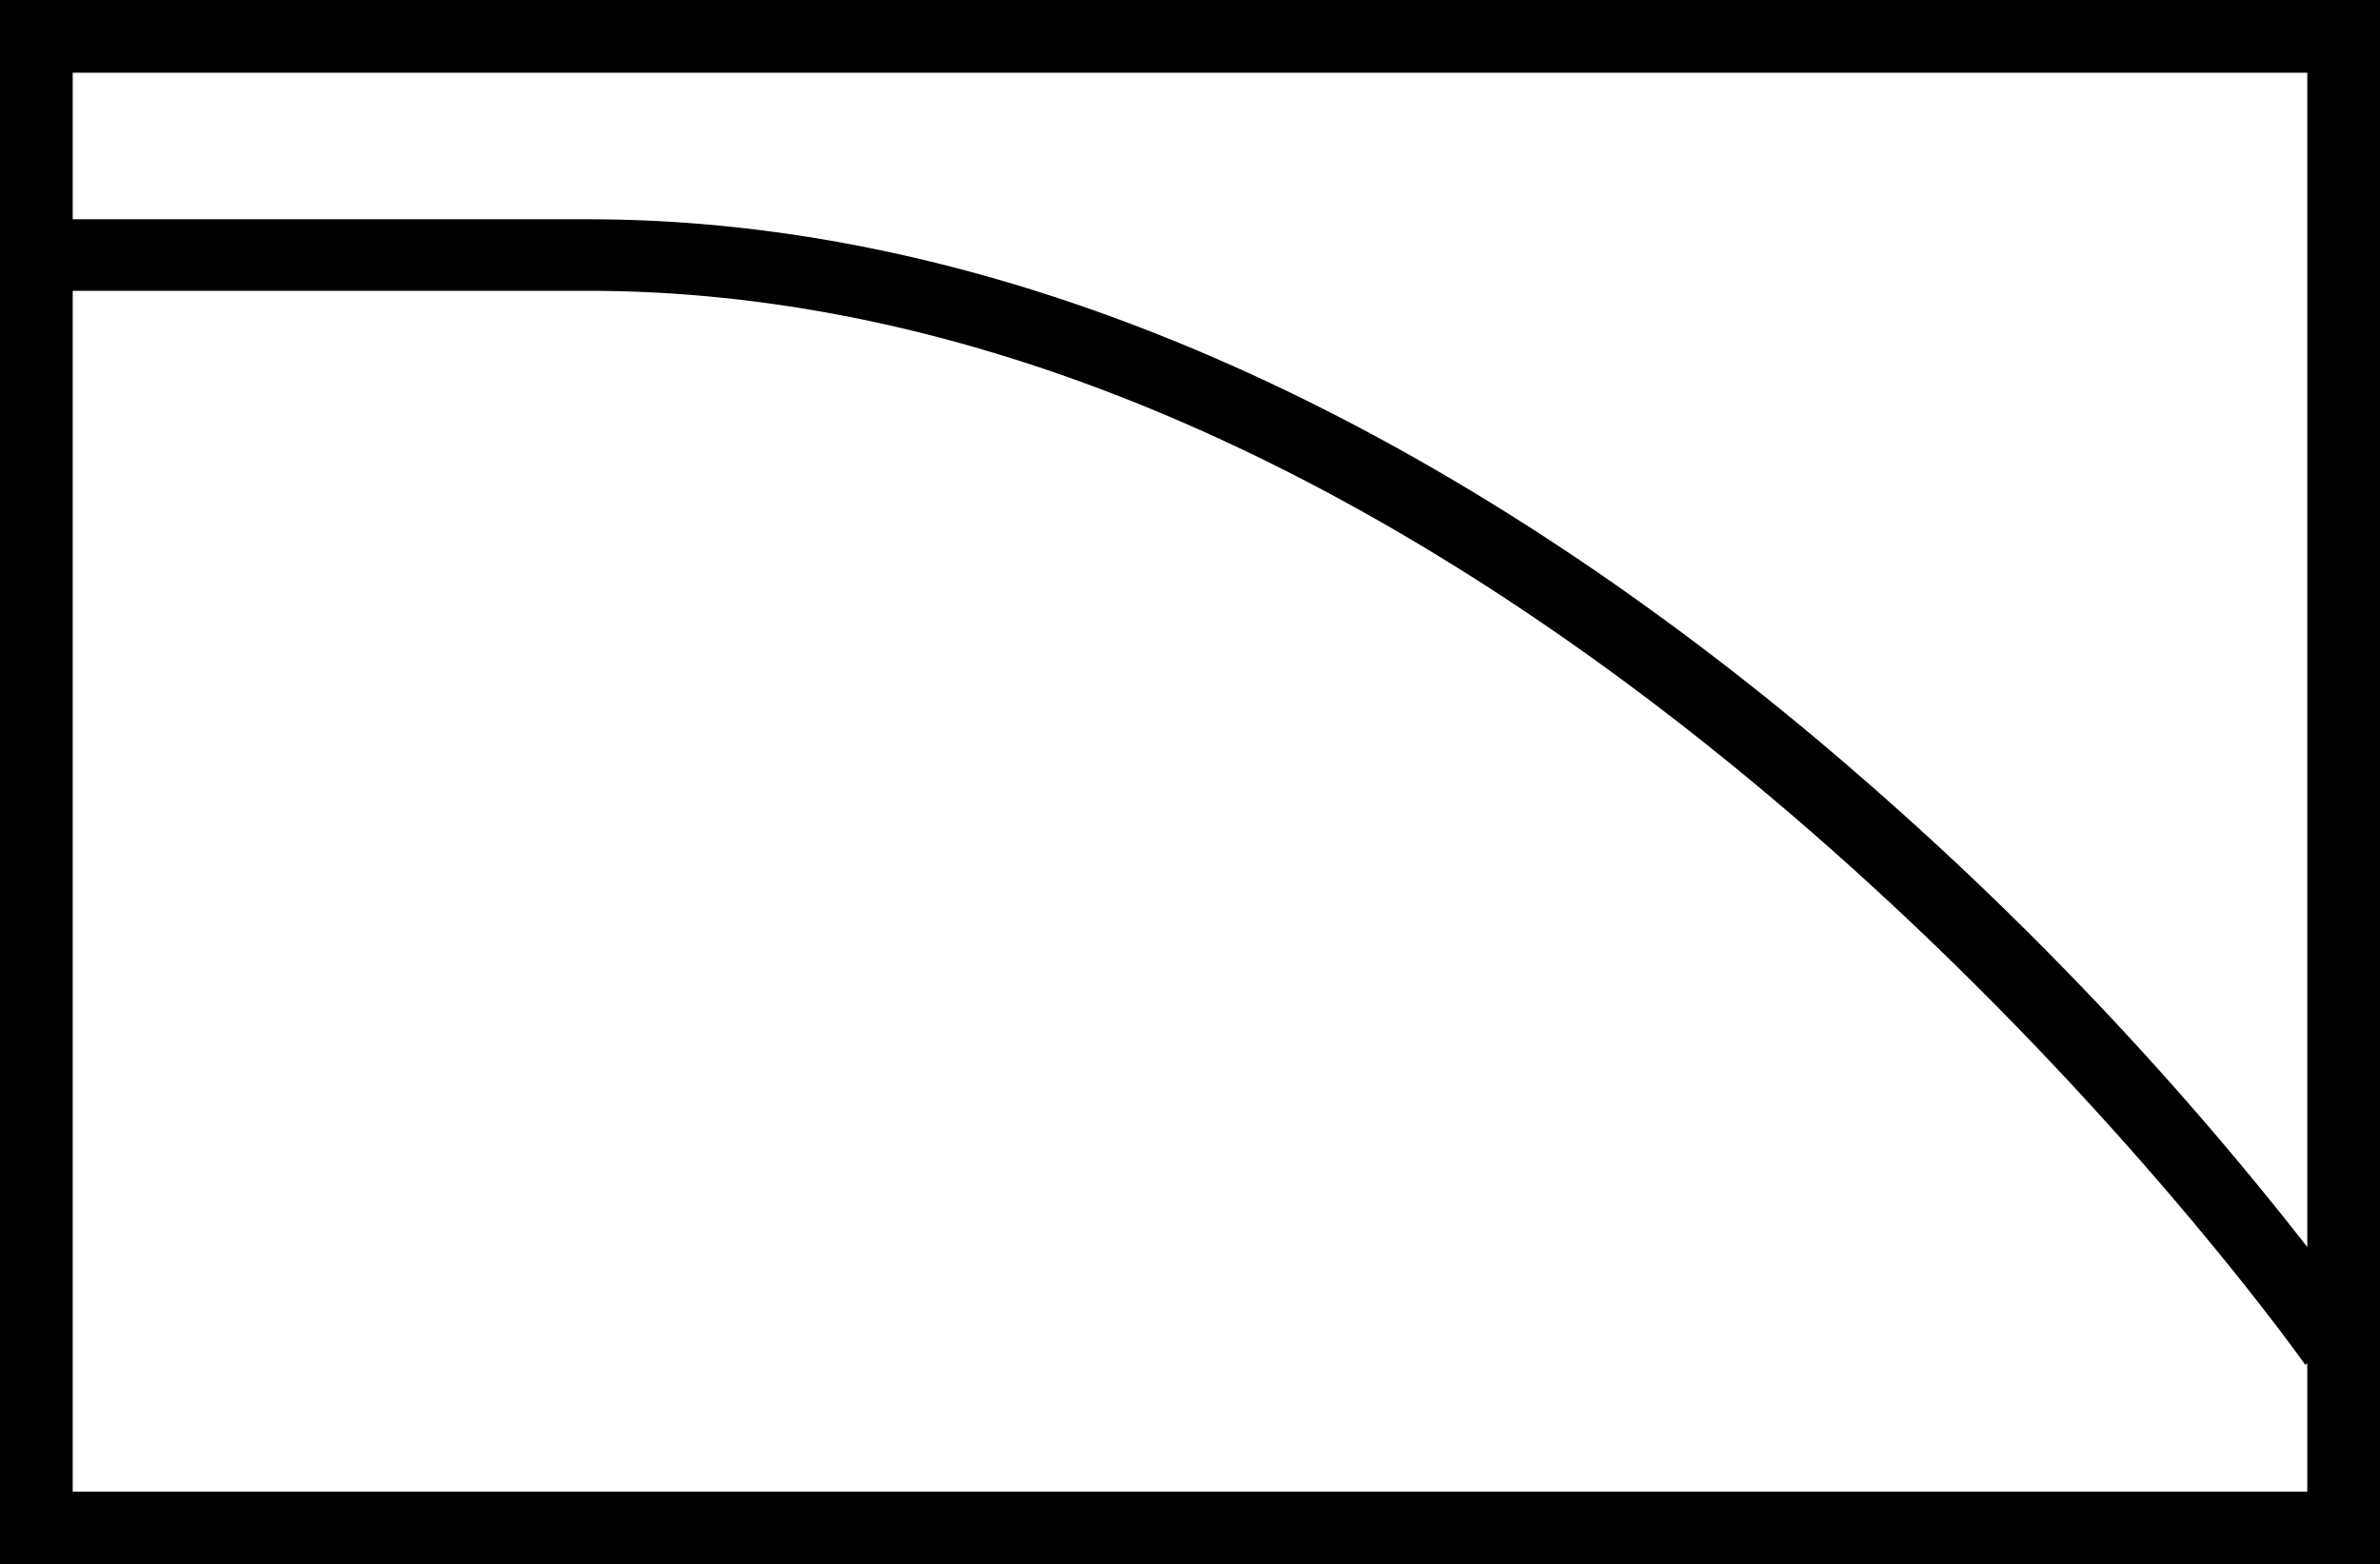 <svg xmlns="http://www.w3.org/2000/svg" viewBox="0 0 81.83 53.79"><g data-name="Layer 2"><g data-name="Layer 1"><path class="fill-1" d="M79.26,46.93C79,46.56,53.07,10,20.2,10H2V7.54H20.2c17.91,0,33.59,10.34,43.58,19A115.91,115.91,0,0,1,81.31,45.49Z"/><path class="fill-2" d="M79.33,2.5V51.29H2.5V2.5H79.33M81.83,0H0V53.79H81.83V0Z"/></g></g></svg>
